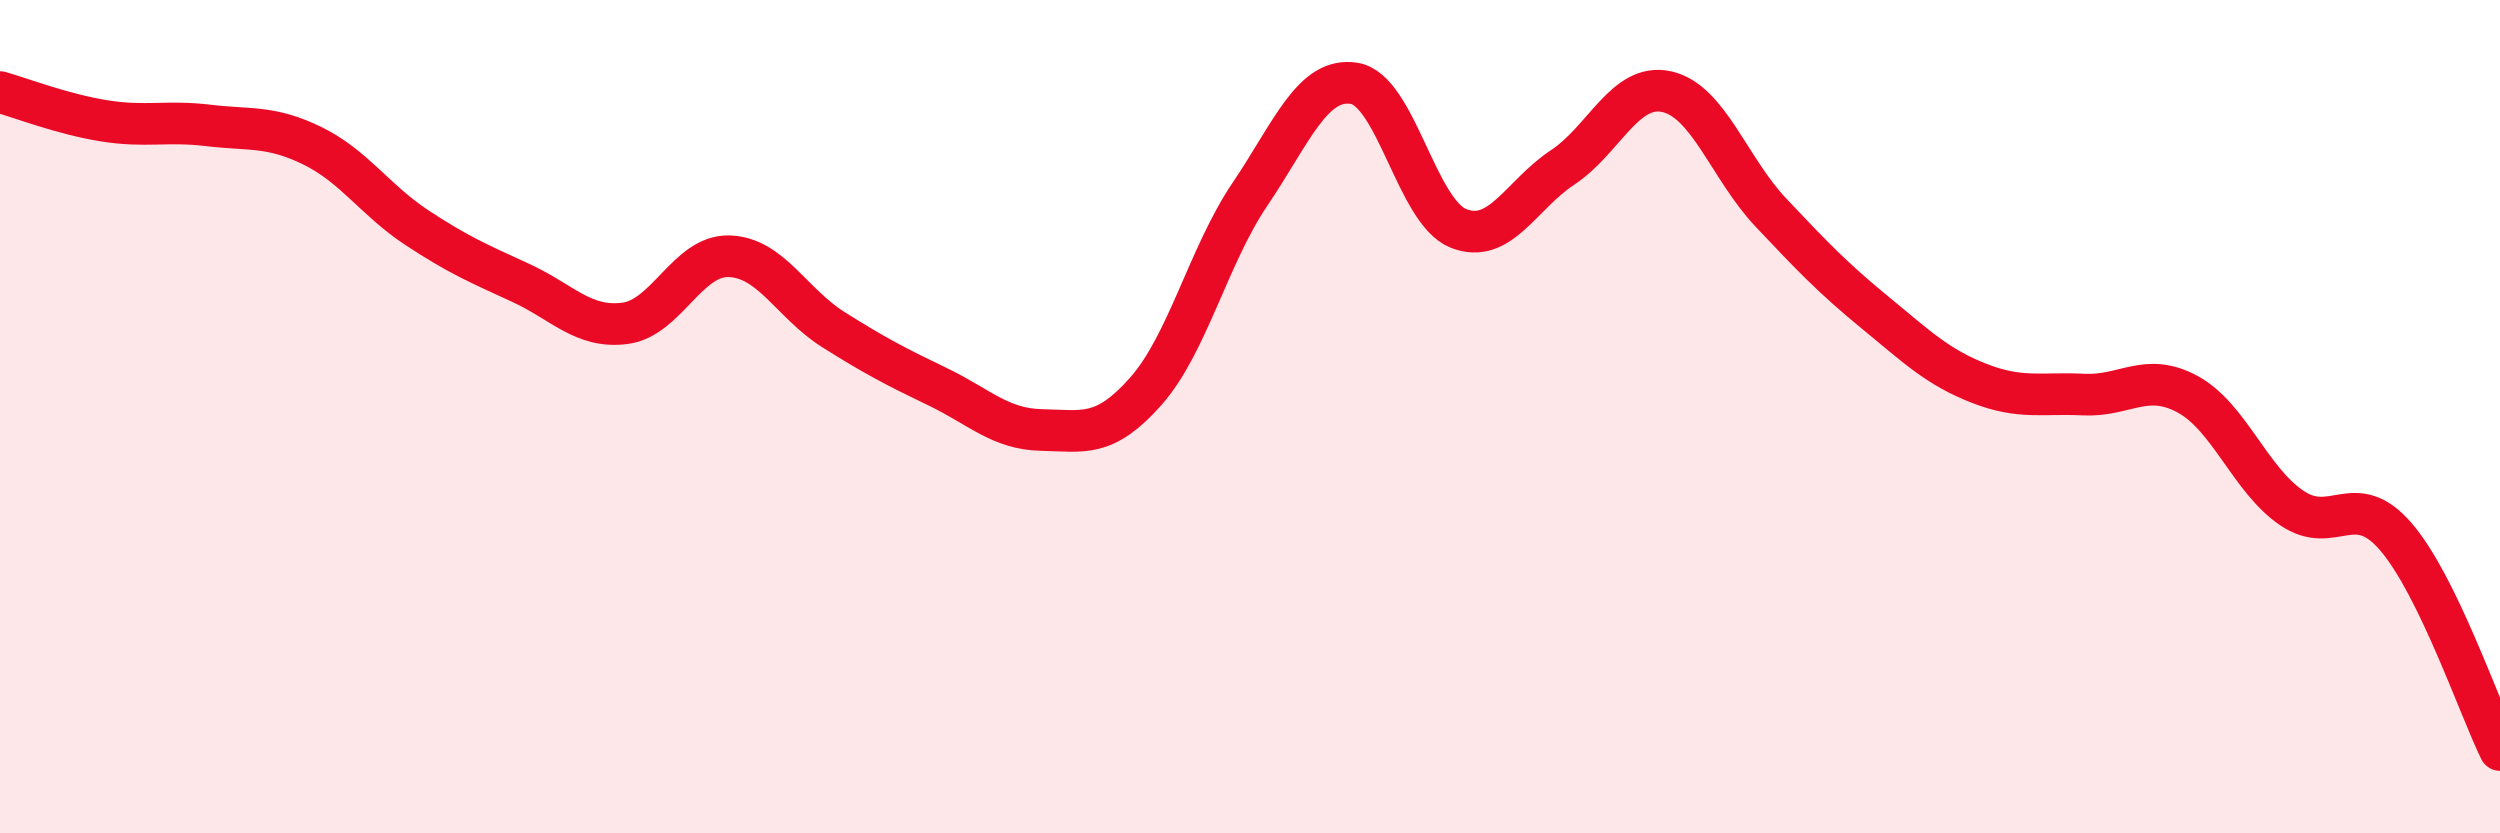 
    <svg width="60" height="20" viewBox="0 0 60 20" xmlns="http://www.w3.org/2000/svg">
      <path
        d="M 0,2.21 C 0.5,2.35 1.5,2.74 2.5,2.9 C 3.5,3.06 4,2.89 5,3.01 C 6,3.13 6.5,3.01 7.5,3.5 C 8.5,3.99 9,4.8 10,5.46 C 11,6.12 11.5,6.33 12.5,6.79 C 13.5,7.25 14,7.89 15,7.76 C 16,7.63 16.5,6.12 17.5,6.15 C 18.5,6.18 19,7.28 20,7.91 C 21,8.54 21.5,8.8 22.5,9.28 C 23.5,9.76 24,10.3 25,10.32 C 26,10.34 26.5,10.52 27.5,9.39 C 28.5,8.26 29,6.14 30,4.66 C 31,3.18 31.5,1.84 32.5,2 C 33.5,2.16 34,5.08 35,5.48 C 36,5.88 36.5,4.68 37.5,4.02 C 38.5,3.36 39,1.98 40,2.2 C 41,2.42 41.5,4.04 42.5,5.1 C 43.5,6.16 44,6.68 45,7.5 C 46,8.32 46.5,8.81 47.5,9.2 C 48.5,9.59 49,9.42 50,9.47 C 51,9.52 51.5,8.92 52.5,9.46 C 53.5,10 54,11.51 55,12.19 C 56,12.87 56.5,11.72 57.5,12.88 C 58.5,14.04 59.5,16.98 60,18L60 20L0 20Z"
        fill="#EB0A25"
        opacity="0.1"
        stroke-linecap="round"
        stroke-linejoin="round"
      />
      <path
        d="M 0,2.21 C 0.5,2.35 1.5,2.74 2.5,2.9 C 3.5,3.06 4,2.89 5,3.01 C 6,3.13 6.5,3.01 7.5,3.5 C 8.5,3.99 9,4.8 10,5.46 C 11,6.12 11.5,6.33 12.5,6.79 C 13.5,7.25 14,7.89 15,7.76 C 16,7.63 16.5,6.12 17.5,6.15 C 18.5,6.18 19,7.28 20,7.91 C 21,8.54 21.5,8.8 22.5,9.28 C 23.5,9.76 24,10.3 25,10.32 C 26,10.34 26.5,10.52 27.5,9.39 C 28.5,8.26 29,6.14 30,4.66 C 31,3.18 31.5,1.84 32.5,2 C 33.5,2.16 34,5.08 35,5.48 C 36,5.88 36.5,4.68 37.5,4.02 C 38.5,3.36 39,1.98 40,2.2 C 41,2.42 41.5,4.04 42.5,5.1 C 43.5,6.16 44,6.68 45,7.5 C 46,8.32 46.5,8.81 47.5,9.2 C 48.5,9.59 49,9.42 50,9.47 C 51,9.52 51.5,8.92 52.5,9.46 C 53.5,10 54,11.51 55,12.19 C 56,12.87 56.5,11.72 57.5,12.88 C 58.5,14.04 59.5,16.98 60,18"
        stroke="#EB0A25"
        stroke-width="1"
        fill="none"
        stroke-linecap="round"
        stroke-linejoin="round"
      />
    </svg>
  